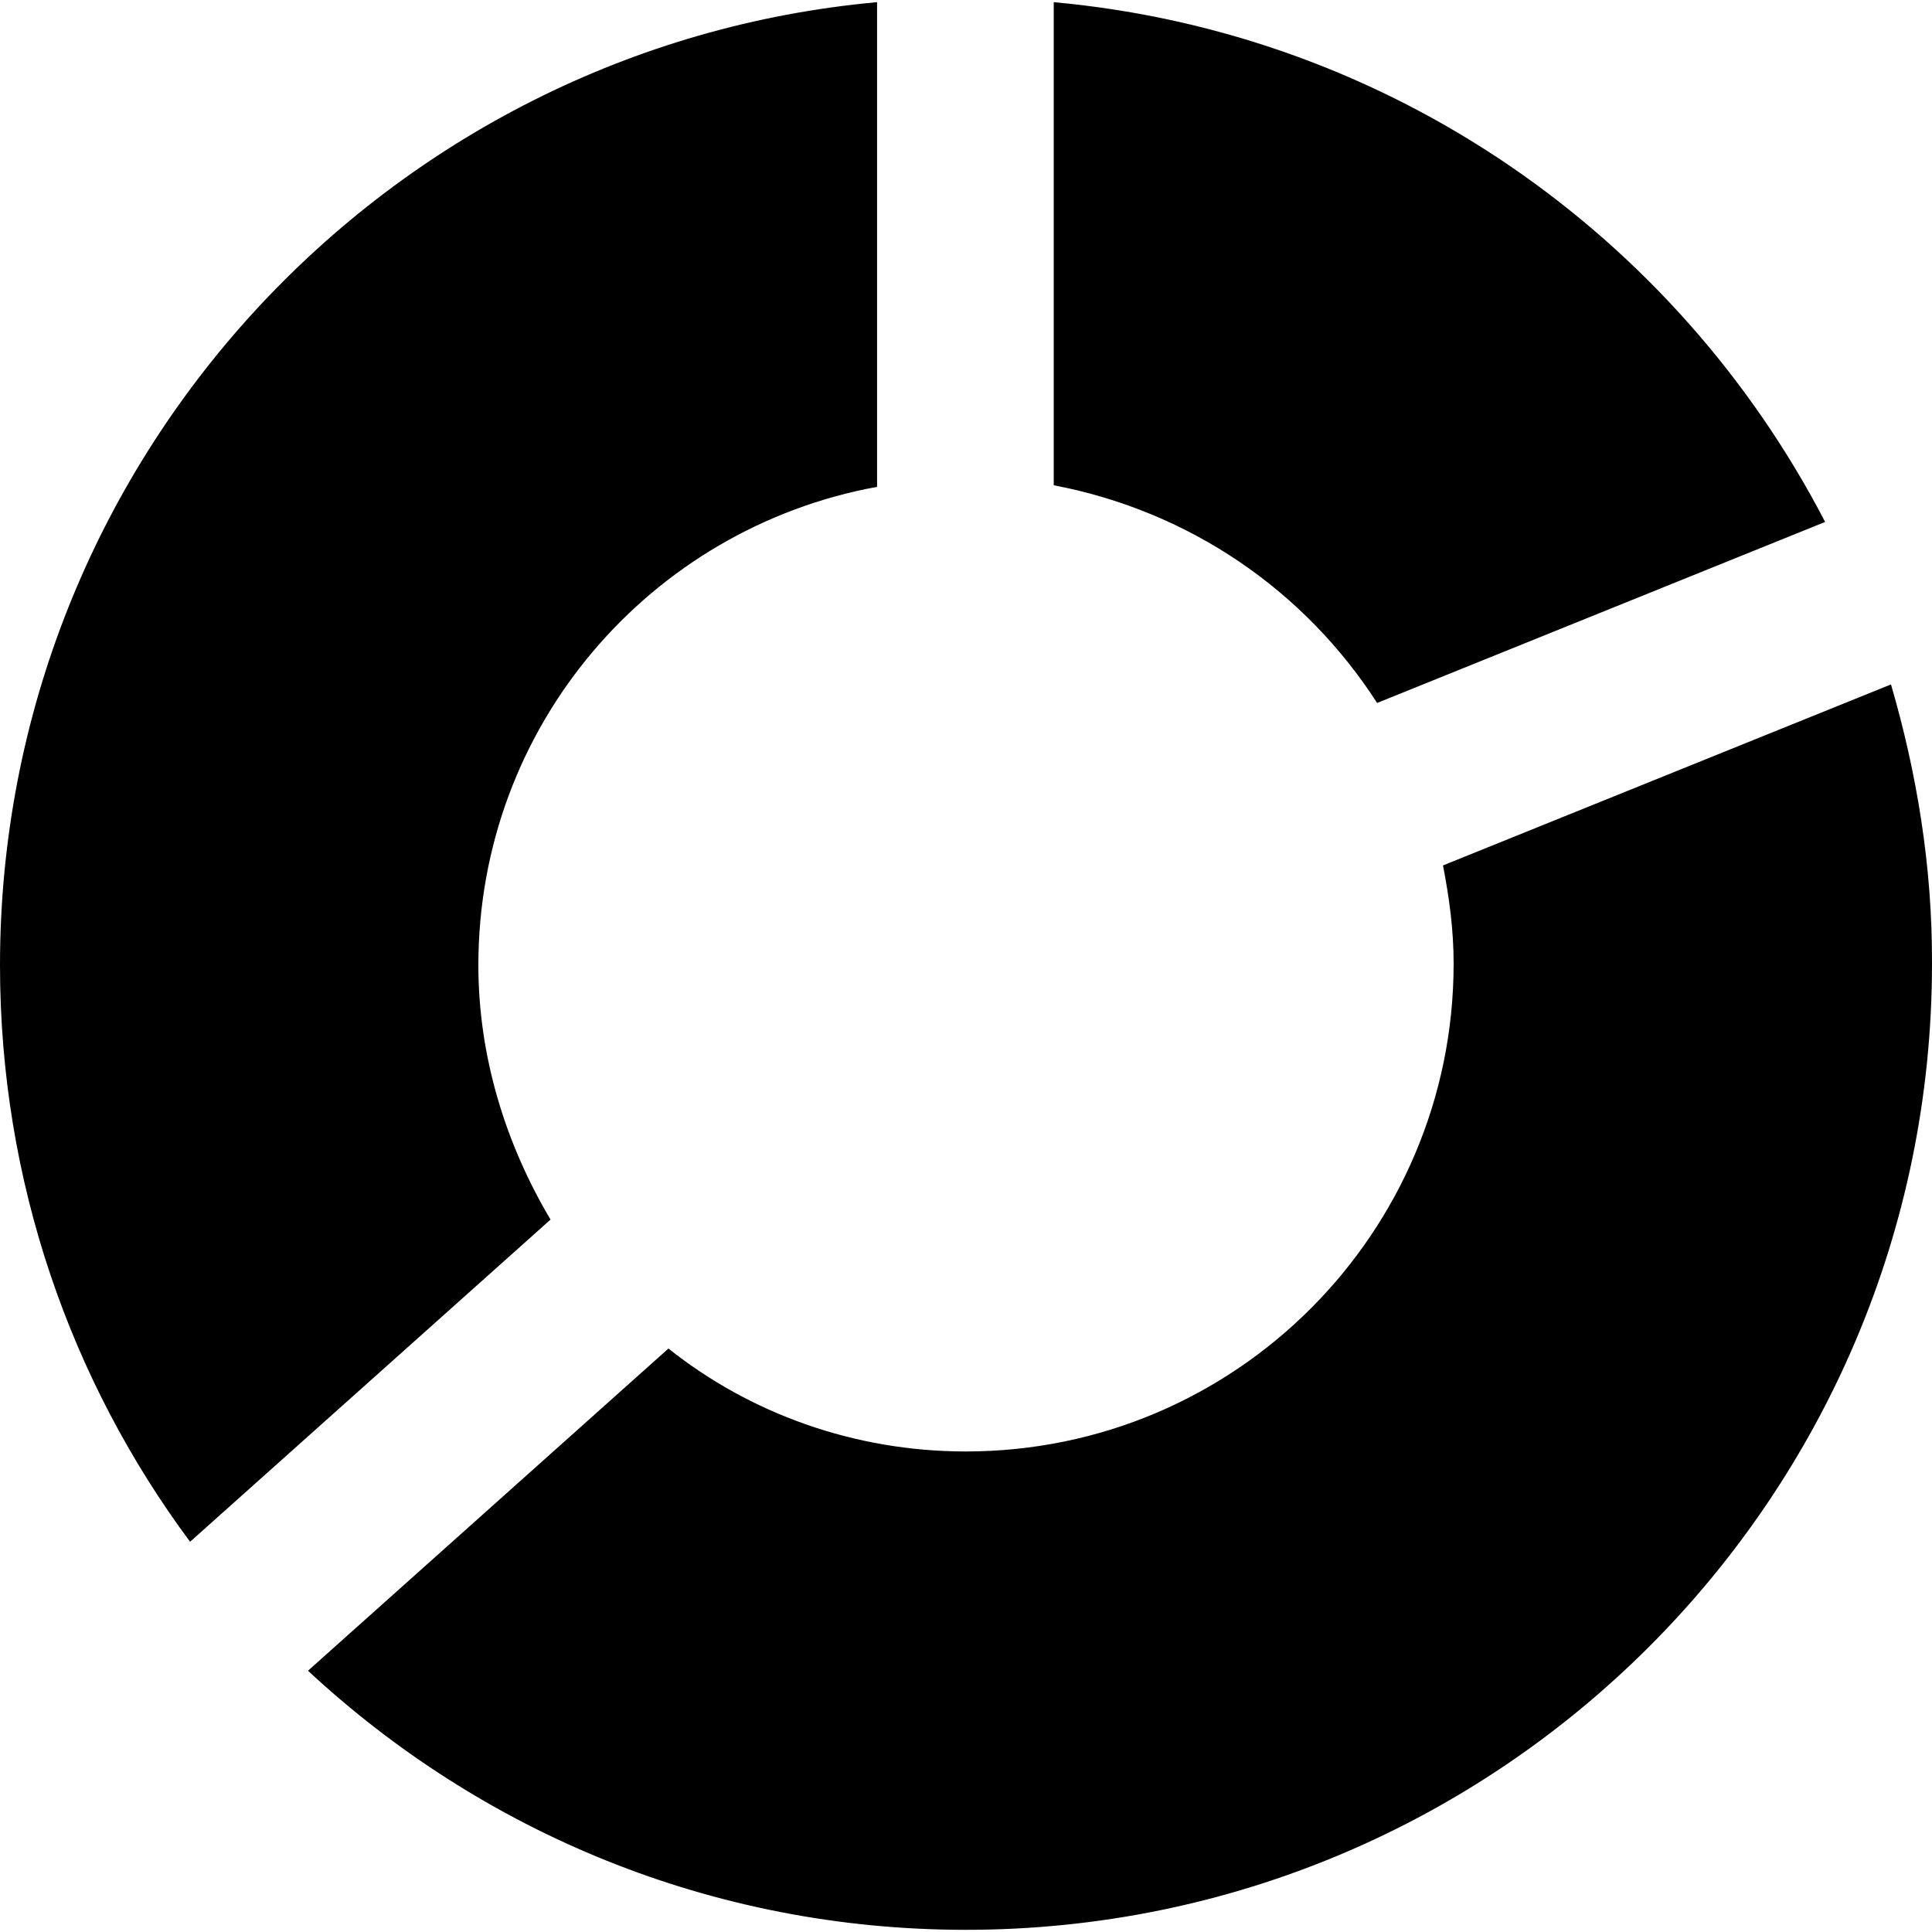 <?xml version="1.0" encoding="iso-8859-1"?>
<!-- Uploaded to: SVG Repo, www.svgrepo.com, Generator: SVG Repo Mixer Tools -->
<svg fill="#000000" height="800px" width="800px" version="1.1" id="Capa_1" xmlns="http://www.w3.org/2000/svg" xmlns:xlink="http://www.w3.org/1999/xlink" 
	 viewBox="0 0 489.902 489.902" xml:space="preserve">
<g>
	<g>
		<path d="M349.2,178.251l113.6-45.9c-37.7-72.7-110.1-124-195.6-131.8v122.5C301.8,129.651,330.9,149.851,349.2,178.251z"/>
		<path d="M121.3,244.751c0-60.7,43.6-110.8,101.1-121.3V0.551C98,11.851,0,116.851,0,244.751c0,54.8,17.9,105.4,48.2,146.2
			l91.4-81.7C128.3,290.251,121.3,268.051,121.3,244.751z"/>
		<path d="M479.5,173.551l-113.6,45.9c1.6,8.2,2.7,16.3,2.7,24.9c0,68.1-55.2,123.7-123.7,123.7c-28.4,0-54.8-9.7-75.4-26.1
			l-91.4,81.7c43.9,40.8,102.3,65.7,166.8,65.7c135.3,0,245-109.7,245-245C490,219.851,486.1,196.151,479.5,173.551z"/>
	</g>
</g>
</svg>